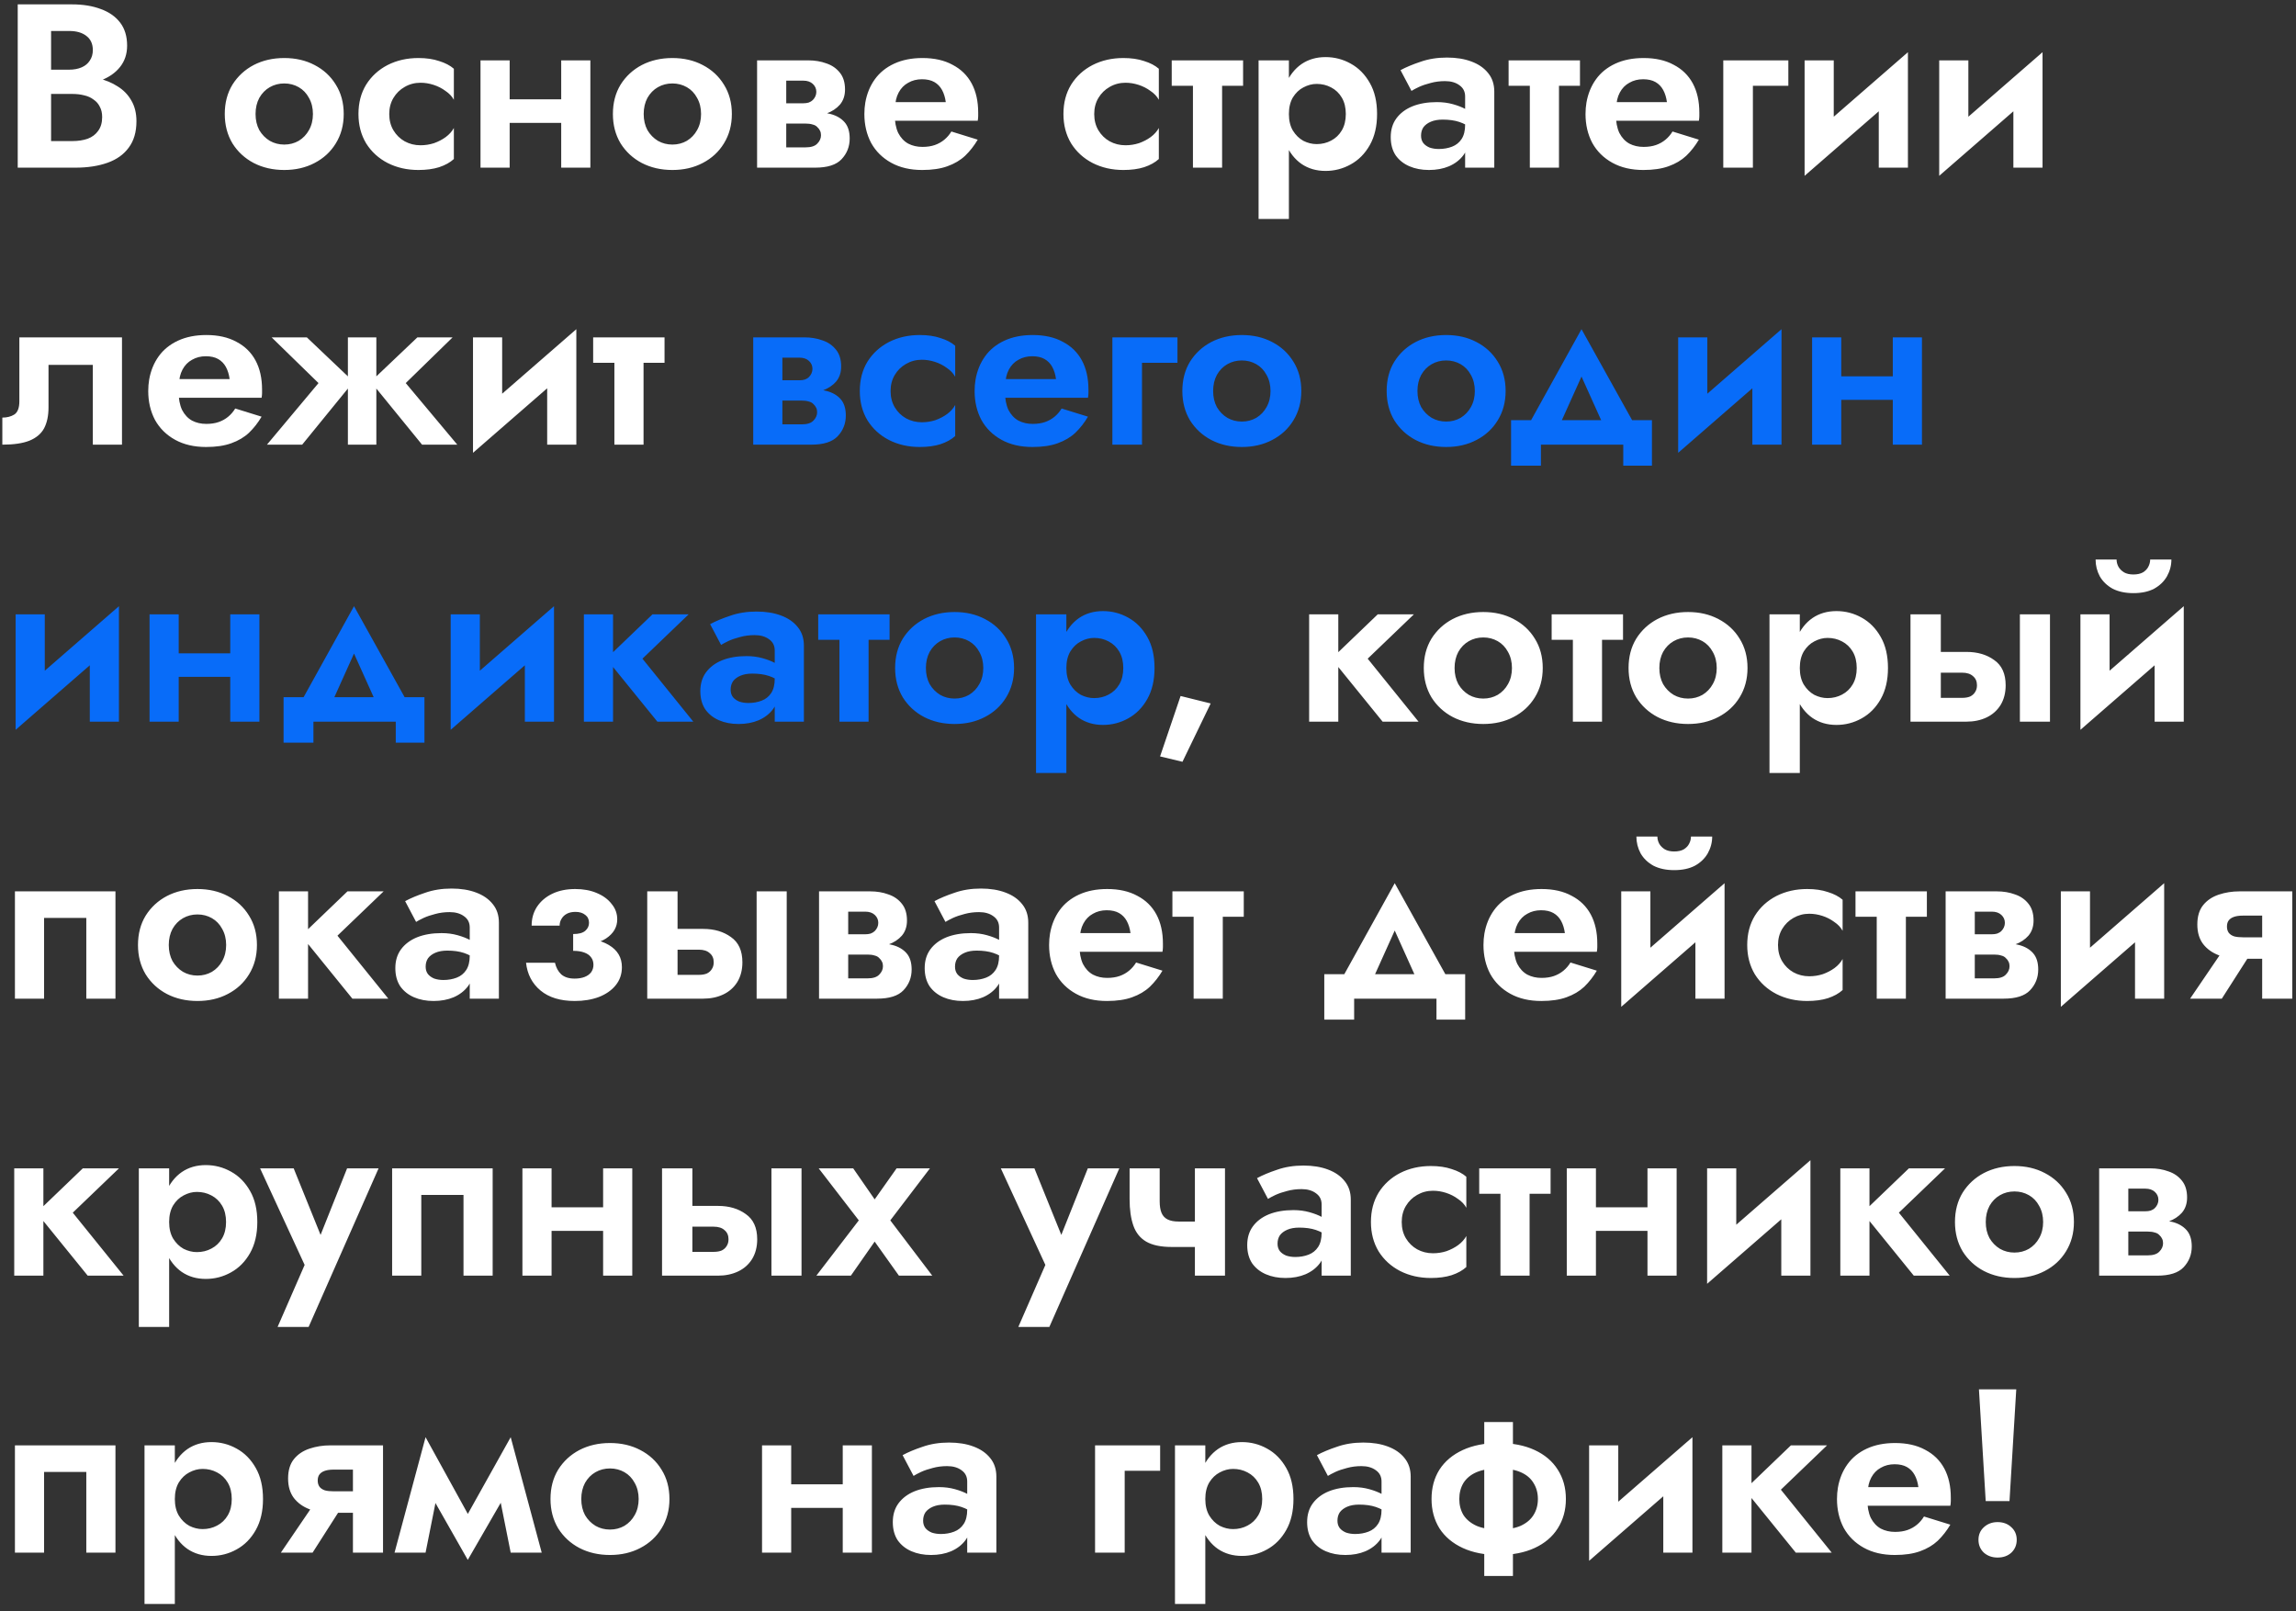 <?xml version="1.0" encoding="UTF-8"?> <svg xmlns="http://www.w3.org/2000/svg" width="315" height="221" viewBox="0 0 315 221" fill="none"><rect x="0" y="0" width="315" height="221" fill="#333333" stroke="none"/> <path d="M5.856 11.64V9.56H9.472C10.133 9.56 10.709 9.453 11.2 9.24C11.691 9.027 12.064 8.717 12.32 8.312C12.597 7.907 12.736 7.427 12.736 6.872C12.736 6.019 12.437 5.368 11.84 4.92C11.264 4.472 10.475 4.248 9.472 4.248H7.008V19.352H9.952C10.72 19.352 11.413 19.245 12.032 19.032C12.651 18.797 13.131 18.435 13.472 17.944C13.835 17.453 14.016 16.824 14.016 16.056C14.016 15.501 13.909 15.032 13.696 14.648C13.504 14.243 13.216 13.912 12.832 13.656C12.469 13.379 12.043 13.187 11.552 13.08C11.061 12.952 10.528 12.888 9.952 12.888H5.856V10.392H10.368C11.456 10.392 12.491 10.509 13.472 10.744C14.475 10.979 15.371 11.352 16.16 11.864C16.949 12.355 17.568 12.995 18.016 13.784C18.485 14.573 18.72 15.523 18.72 16.632C18.72 18.104 18.368 19.309 17.664 20.248C16.981 21.187 16.011 21.88 14.752 22.328C13.493 22.776 12.032 23 10.368 23H2.432V0.6H9.888C11.381 0.6 12.693 0.813 13.824 1.24C14.955 1.645 15.84 2.264 16.48 3.096C17.12 3.928 17.44 4.984 17.44 6.264C17.44 7.395 17.12 8.365 16.48 9.176C15.84 9.987 14.955 10.605 13.824 11.032C12.693 11.437 11.381 11.64 9.888 11.64H5.856ZM30.837 15.64C30.837 14.104 31.189 12.76 31.893 11.608C32.619 10.456 33.589 9.56 34.805 8.92C36.043 8.28 37.44 7.96 38.997 7.96C40.555 7.96 41.941 8.28 43.157 8.92C44.395 9.56 45.365 10.456 46.069 11.608C46.795 12.76 47.157 14.104 47.157 15.64C47.157 17.155 46.795 18.499 46.069 19.672C45.365 20.824 44.395 21.72 43.157 22.36C41.941 23 40.555 23.32 38.997 23.32C37.44 23.32 36.043 23 34.805 22.36C33.589 21.72 32.619 20.824 31.893 19.672C31.189 18.499 30.837 17.155 30.837 15.64ZM35.061 15.64C35.061 16.472 35.232 17.208 35.573 17.848C35.936 18.467 36.416 18.957 37.013 19.32C37.611 19.661 38.272 19.832 38.997 19.832C39.723 19.832 40.384 19.661 40.981 19.32C41.579 18.957 42.048 18.467 42.389 17.848C42.752 17.208 42.933 16.472 42.933 15.64C42.933 14.808 42.752 14.072 42.389 13.432C42.048 12.792 41.579 12.301 40.981 11.96C40.384 11.619 39.723 11.448 38.997 11.448C38.272 11.448 37.611 11.619 37.013 11.96C36.416 12.301 35.936 12.792 35.573 13.432C35.232 14.072 35.061 14.808 35.061 15.64ZM53.403 15.64C53.403 16.493 53.595 17.24 53.979 17.88C54.363 18.52 54.875 19.021 55.515 19.384C56.176 19.747 56.901 19.928 57.691 19.928C58.331 19.928 58.949 19.832 59.547 19.64C60.144 19.427 60.677 19.149 61.147 18.808C61.637 18.445 62.011 18.029 62.267 17.56V21.816C61.755 22.285 61.083 22.659 60.251 22.936C59.44 23.192 58.491 23.32 57.403 23.32C55.845 23.32 54.437 23 53.179 22.36C51.941 21.72 50.96 20.824 50.235 19.672C49.531 18.499 49.179 17.155 49.179 15.64C49.179 14.104 49.531 12.76 50.235 11.608C50.96 10.456 51.941 9.56 53.179 8.92C54.437 8.28 55.845 7.96 57.403 7.96C58.491 7.96 59.44 8.099 60.251 8.376C61.083 8.632 61.755 8.984 62.267 9.432V13.688C62.011 13.219 61.627 12.813 61.115 12.472C60.624 12.109 60.08 11.832 59.483 11.64C58.885 11.448 58.288 11.352 57.691 11.352C56.901 11.352 56.176 11.544 55.515 11.928C54.875 12.291 54.363 12.792 53.979 13.432C53.595 14.072 53.403 14.808 53.403 15.64ZM67.427 16.856V13.624H79.011V16.856H67.427ZM76.995 8.28H80.995V23H76.995V8.28ZM65.923 8.28H69.923V23H65.923V8.28ZM84.087 15.64C84.087 14.104 84.439 12.76 85.143 11.608C85.869 10.456 86.839 9.56 88.055 8.92C89.293 8.28 90.69 7.96 92.247 7.96C93.805 7.96 95.191 8.28 96.407 8.92C97.645 9.56 98.615 10.456 99.319 11.608C100.045 12.76 100.407 14.104 100.407 15.64C100.407 17.155 100.045 18.499 99.319 19.672C98.615 20.824 97.645 21.72 96.407 22.36C95.191 23 93.805 23.32 92.247 23.32C90.69 23.32 89.293 23 88.055 22.36C86.839 21.72 85.869 20.824 85.143 19.672C84.439 18.499 84.087 17.155 84.087 15.64ZM88.311 15.64C88.311 16.472 88.482 17.208 88.823 17.848C89.186 18.467 89.666 18.957 90.263 19.32C90.861 19.661 91.522 19.832 92.247 19.832C92.973 19.832 93.634 19.661 94.231 19.32C94.829 18.957 95.298 18.467 95.639 17.848C96.002 17.208 96.183 16.472 96.183 15.64C96.183 14.808 96.002 14.072 95.639 13.432C95.298 12.792 94.829 12.301 94.231 11.96C93.634 11.619 92.973 11.448 92.247 11.448C91.522 11.448 90.861 11.619 90.263 11.96C89.666 12.301 89.186 12.792 88.823 13.432C88.482 14.072 88.311 14.808 88.311 15.64ZM106.269 15.32H111.197C112.221 15.32 113.138 15.427 113.949 15.64C114.759 15.853 115.399 16.227 115.869 16.76C116.338 17.293 116.573 18.04 116.573 19C116.573 20.109 116.199 21.059 115.453 21.848C114.727 22.616 113.522 23 111.837 23H106.269V20.216H110.525C111.271 20.216 111.805 20.045 112.125 19.704C112.466 19.363 112.637 18.979 112.637 18.552C112.637 18.317 112.594 18.115 112.509 17.944C112.423 17.752 112.295 17.581 112.125 17.432C111.975 17.261 111.762 17.144 111.485 17.08C111.229 16.995 110.909 16.952 110.525 16.952H106.269V15.32ZM106.269 15.96V14.168H110.205C110.482 14.168 110.727 14.136 110.941 14.072C111.175 13.987 111.367 13.869 111.517 13.72C111.666 13.571 111.783 13.4 111.869 13.208C111.954 13.016 111.997 12.813 111.997 12.6C111.997 12.173 111.837 11.811 111.517 11.512C111.197 11.213 110.759 11.064 110.205 11.064H106.269V8.28H110.877C111.794 8.28 112.626 8.419 113.373 8.696C114.141 8.952 114.759 9.379 115.229 9.976C115.698 10.552 115.933 11.32 115.933 12.28C115.933 13.112 115.698 13.805 115.229 14.36C114.759 14.893 114.141 15.299 113.373 15.576C112.626 15.832 111.794 15.96 110.877 15.96H106.269ZM103.869 8.28H107.869V23H103.869V8.28ZM120.955 16.568V14.008H129.755C129.67 13.368 129.499 12.813 129.243 12.344C128.987 11.875 128.635 11.512 128.187 11.256C127.739 11 127.174 10.872 126.491 10.872C125.787 10.872 125.158 11.032 124.603 11.352C124.049 11.651 123.611 12.099 123.291 12.696C122.971 13.293 122.811 13.997 122.811 14.808L122.747 15.64C122.747 16.685 122.907 17.549 123.227 18.232C123.569 18.893 124.027 19.384 124.603 19.704C125.179 20.003 125.83 20.152 126.555 20.152C127.195 20.152 127.761 20.067 128.251 19.896C128.742 19.725 129.179 19.48 129.563 19.16C129.947 18.84 130.267 18.467 130.523 18.04L134.139 19.16C133.649 19.992 133.073 20.728 132.411 21.368C131.75 21.987 130.939 22.467 129.979 22.808C129.041 23.149 127.889 23.32 126.523 23.32C124.881 23.32 123.462 22.989 122.267 22.328C121.073 21.667 120.155 20.76 119.515 19.608C118.897 18.435 118.587 17.112 118.587 15.64C118.587 15.363 118.598 15.096 118.619 14.84C118.641 14.584 118.673 14.328 118.715 14.072C118.929 12.856 119.366 11.789 120.027 10.872C120.689 9.955 121.574 9.24 122.683 8.728C123.793 8.216 125.083 7.96 126.555 7.96C128.177 7.96 129.553 8.269 130.683 8.888C131.835 9.485 132.71 10.339 133.307 11.448C133.905 12.557 134.203 13.891 134.203 15.448C134.203 15.576 134.203 15.736 134.203 15.928C134.203 16.12 134.182 16.333 134.139 16.568H120.955ZM150.122 15.64C150.122 16.493 150.314 17.24 150.698 17.88C151.082 18.52 151.594 19.021 152.234 19.384C152.895 19.747 153.62 19.928 154.41 19.928C155.05 19.928 155.668 19.832 156.266 19.64C156.863 19.427 157.396 19.149 157.866 18.808C158.356 18.445 158.73 18.029 158.986 17.56V21.816C158.474 22.285 157.802 22.659 156.97 22.936C156.159 23.192 155.21 23.32 154.122 23.32C152.564 23.32 151.156 23 149.898 22.36C148.66 21.72 147.679 20.824 146.954 19.672C146.25 18.499 145.898 17.155 145.898 15.64C145.898 14.104 146.25 12.76 146.954 11.608C147.679 10.456 148.66 9.56 149.898 8.92C151.156 8.28 152.564 7.96 154.122 7.96C155.21 7.96 156.159 8.099 156.97 8.376C157.802 8.632 158.474 8.984 158.986 9.432V13.688C158.73 13.219 158.346 12.813 157.834 12.472C157.343 12.109 156.799 11.832 156.202 11.64C155.604 11.448 155.007 11.352 154.41 11.352C153.62 11.352 152.895 11.544 152.234 11.928C151.594 12.291 151.082 12.792 150.698 13.432C150.314 14.072 150.122 14.808 150.122 15.64ZM160.754 8.28H170.546V11.768H160.754V8.28ZM163.666 8.92H167.666V23H163.666V8.92ZM176.831 30.04H172.671V8.28H176.831V30.04ZM188.927 15.64C188.927 17.304 188.596 18.723 187.935 19.896C187.273 21.069 186.399 21.955 185.311 22.552C184.244 23.149 183.092 23.448 181.855 23.448C180.596 23.448 179.497 23.128 178.559 22.488C177.641 21.848 176.927 20.941 176.415 19.768C175.924 18.595 175.679 17.219 175.679 15.64C175.679 14.04 175.924 12.664 176.415 11.512C176.927 10.339 177.641 9.432 178.559 8.792C179.497 8.152 180.596 7.832 181.855 7.832C183.092 7.832 184.244 8.131 185.311 8.728C186.399 9.325 187.273 10.211 187.935 11.384C188.596 12.536 188.927 13.955 188.927 15.64ZM184.639 15.64C184.639 14.765 184.457 14.019 184.095 13.4C183.732 12.781 183.241 12.312 182.623 11.992C182.025 11.672 181.364 11.512 180.639 11.512C180.02 11.512 179.412 11.672 178.815 11.992C178.239 12.291 177.759 12.749 177.375 13.368C177.012 13.987 176.831 14.744 176.831 15.64C176.831 16.536 177.012 17.293 177.375 17.912C177.759 18.531 178.239 19 178.815 19.32C179.412 19.619 180.02 19.768 180.639 19.768C181.364 19.768 182.025 19.608 182.623 19.288C183.241 18.968 183.732 18.499 184.095 17.88C184.457 17.261 184.639 16.515 184.639 15.64ZM194.961 18.616C194.961 19.021 195.067 19.363 195.281 19.64C195.494 19.896 195.782 20.099 196.145 20.248C196.529 20.376 196.945 20.44 197.393 20.44C198.054 20.44 198.662 20.333 199.217 20.12C199.771 19.907 200.209 19.555 200.529 19.064C200.849 18.573 201.009 17.923 201.009 17.112L201.521 18.84C201.521 19.779 201.275 20.589 200.785 21.272C200.294 21.933 199.633 22.445 198.801 22.808C197.99 23.149 197.073 23.32 196.049 23.32C195.046 23.32 194.15 23.149 193.361 22.808C192.571 22.467 191.942 21.965 191.473 21.304C191.025 20.621 190.801 19.789 190.801 18.808C190.801 17.805 191.057 16.952 191.569 16.248C192.102 15.523 192.838 14.968 193.777 14.584C194.737 14.2 195.857 14.008 197.137 14.008C197.926 14.008 198.662 14.104 199.345 14.296C200.027 14.488 200.603 14.712 201.073 14.968C201.542 15.224 201.873 15.469 202.065 15.704V17.72C201.467 17.272 200.849 16.941 200.209 16.728C199.569 16.515 198.811 16.408 197.937 16.408C197.297 16.408 196.753 16.504 196.305 16.696C195.857 16.888 195.515 17.144 195.281 17.464C195.067 17.784 194.961 18.168 194.961 18.616ZM193.649 12.472L192.145 9.624C192.891 9.219 193.809 8.835 194.897 8.472C195.985 8.088 197.19 7.896 198.513 7.896C199.793 7.896 200.913 8.077 201.873 8.44C202.854 8.803 203.622 9.336 204.177 10.04C204.731 10.723 205.009 11.565 205.009 12.568V23H201.009V13.24C201.009 12.579 200.753 12.067 200.241 11.704C199.729 11.32 199.067 11.128 198.257 11.128C197.553 11.128 196.891 11.213 196.273 11.384C195.675 11.533 195.142 11.715 194.673 11.928C194.225 12.141 193.883 12.323 193.649 12.472ZM206.973 8.28H216.765V11.768H206.973V8.28ZM209.885 8.92H213.885V23H209.885V8.92ZM219.893 16.568V14.008H228.693C228.607 13.368 228.437 12.813 228.181 12.344C227.925 11.875 227.573 11.512 227.125 11.256C226.677 11 226.111 10.872 225.429 10.872C224.725 10.872 224.095 11.032 223.541 11.352C222.986 11.651 222.549 12.099 222.229 12.696C221.909 13.293 221.749 13.997 221.749 14.808L221.685 15.64C221.685 16.685 221.845 17.549 222.165 18.232C222.506 18.893 222.965 19.384 223.541 19.704C224.117 20.003 224.767 20.152 225.493 20.152C226.133 20.152 226.698 20.067 227.189 19.896C227.679 19.725 228.117 19.48 228.501 19.16C228.885 18.84 229.205 18.467 229.461 18.04L233.077 19.16C232.586 19.992 232.01 20.728 231.349 21.368C230.687 21.987 229.877 22.467 228.917 22.808C227.978 23.149 226.826 23.32 225.461 23.32C223.818 23.32 222.399 22.989 221.205 22.328C220.01 21.667 219.093 20.76 218.453 19.608C217.834 18.435 217.525 17.112 217.525 15.64C217.525 15.363 217.535 15.096 217.557 14.84C217.578 14.584 217.61 14.328 217.653 14.072C217.866 12.856 218.303 11.789 218.965 10.872C219.626 9.955 220.511 9.24 221.621 8.728C222.73 8.216 224.021 7.96 225.493 7.96C227.114 7.96 228.49 8.269 229.621 8.888C230.773 9.485 231.647 10.339 232.245 11.448C232.842 12.557 233.141 13.891 233.141 15.448C233.141 15.576 233.141 15.736 233.141 15.928C233.141 16.12 233.119 16.333 233.077 16.568H219.893ZM236.425 8.28H245.353V11.768H240.489V23H236.425V8.28ZM261.597 11.928L247.582 24.12L247.742 19.352L261.758 7.16L261.597 11.928ZM251.582 8.28V19.928L247.582 24.12V8.28H251.582ZM261.758 7.16V23H257.758V11.352L261.758 7.16ZM280.066 11.928L266.05 24.12L266.21 19.352L280.226 7.16L280.066 11.928ZM270.05 8.28V19.928L266.05 24.12V8.28H270.05ZM280.226 7.16V23H276.226V11.352L280.226 7.16ZM16.736 46.28V61H12.736V50.056H6.656V55.88C6.656 57.032 6.453 57.992 6.048 58.76C5.643 59.507 4.971 60.072 4.032 60.456C3.115 60.819 1.877 61 0.32 61V57.288C0.96 57.288 1.504 57.149 1.952 56.872C2.421 56.573 2.656 55.965 2.656 55.048V46.28H16.736ZM22.705 54.568V52.008H31.505C31.42 51.368 31.249 50.813 30.993 50.344C30.737 49.875 30.385 49.512 29.937 49.256C29.489 49 28.924 48.872 28.241 48.872C27.537 48.872 26.908 49.032 26.353 49.352C25.799 49.651 25.361 50.099 25.041 50.696C24.721 51.293 24.561 51.997 24.561 52.808L24.497 53.64C24.497 54.685 24.657 55.549 24.977 56.232C25.319 56.893 25.777 57.384 26.353 57.704C26.929 58.003 27.58 58.152 28.305 58.152C28.945 58.152 29.511 58.067 30.001 57.896C30.492 57.725 30.929 57.48 31.313 57.16C31.697 56.84 32.017 56.467 32.273 56.04L35.889 57.16C35.399 57.992 34.823 58.728 34.161 59.368C33.5 59.987 32.689 60.467 31.729 60.808C30.791 61.149 29.639 61.32 28.273 61.32C26.631 61.32 25.212 60.989 24.017 60.328C22.823 59.667 21.905 58.76 21.265 57.608C20.647 56.435 20.337 55.112 20.337 53.64C20.337 53.363 20.348 53.096 20.369 52.84C20.391 52.584 20.423 52.328 20.465 52.072C20.679 50.856 21.116 49.789 21.777 48.872C22.439 47.955 23.324 47.24 24.433 46.728C25.543 46.216 26.833 45.96 28.305 45.96C29.927 45.96 31.303 46.269 32.433 46.888C33.585 47.485 34.46 48.339 35.057 49.448C35.655 50.557 35.953 51.891 35.953 53.448C35.953 53.576 35.953 53.736 35.953 53.928C35.953 54.12 35.932 54.333 35.889 54.568H22.705ZM57.265 46.28H62.097L55.665 52.552L62.737 61H57.905L50.865 52.36L57.265 46.28ZM51.633 46.28V61H47.729V46.28H51.633ZM42.097 46.28L48.497 52.36L41.457 61H36.625L43.697 52.552L37.265 46.28H42.097ZM78.91 49.928L64.894 62.12L65.054 57.352L79.07 45.16L78.91 49.928ZM68.894 46.28V57.928L64.894 62.12V46.28H68.894ZM79.07 45.16V61H75.07V49.352L79.07 45.16ZM81.379 46.28H91.171V49.768H81.379V46.28ZM84.291 46.92H88.291V61H84.291V46.92ZM161.972 95.48L166.1 96.504L162.228 104.504L159.156 103.768L161.972 95.48ZM179.608 84.28H183.608V99H179.608V84.28ZM189.016 84.28H193.976L187.64 90.36L194.616 99H189.688L182.68 90.36L189.016 84.28ZM195.337 91.64C195.337 90.104 195.689 88.76 196.393 87.608C197.119 86.456 198.089 85.56 199.305 84.92C200.543 84.28 201.94 83.96 203.497 83.96C205.055 83.96 206.441 84.28 207.657 84.92C208.895 85.56 209.865 86.456 210.569 87.608C211.295 88.76 211.657 90.104 211.657 91.64C211.657 93.155 211.295 94.499 210.569 95.672C209.865 96.824 208.895 97.72 207.657 98.36C206.441 99 205.055 99.32 203.497 99.32C201.94 99.32 200.543 99 199.305 98.36C198.089 97.72 197.119 96.824 196.393 95.672C195.689 94.499 195.337 93.155 195.337 91.64ZM199.561 91.64C199.561 92.472 199.732 93.208 200.073 93.848C200.436 94.467 200.916 94.957 201.513 95.32C202.111 95.661 202.772 95.832 203.497 95.832C204.223 95.832 204.884 95.661 205.481 95.32C206.079 94.957 206.548 94.467 206.889 93.848C207.252 93.208 207.433 92.472 207.433 91.64C207.433 90.808 207.252 90.072 206.889 89.432C206.548 88.792 206.079 88.301 205.481 87.96C204.884 87.619 204.223 87.448 203.497 87.448C202.772 87.448 202.111 87.619 201.513 87.96C200.916 88.301 200.436 88.792 200.073 89.432C199.732 90.072 199.561 90.808 199.561 91.64ZM212.879 84.28H222.671V87.768H212.879V84.28ZM215.791 84.92H219.791V99H215.791V84.92ZM223.431 91.64C223.431 90.104 223.783 88.76 224.487 87.608C225.212 86.456 226.183 85.56 227.399 84.92C228.636 84.28 230.034 83.96 231.591 83.96C233.148 83.96 234.535 84.28 235.751 84.92C236.988 85.56 237.959 86.456 238.663 87.608C239.388 88.76 239.751 90.104 239.751 91.64C239.751 93.155 239.388 94.499 238.663 95.672C237.959 96.824 236.988 97.72 235.751 98.36C234.535 99 233.148 99.32 231.591 99.32C230.034 99.32 228.636 99 227.399 98.36C226.183 97.72 225.212 96.824 224.487 95.672C223.783 94.499 223.431 93.155 223.431 91.64ZM227.655 91.64C227.655 92.472 227.826 93.208 228.167 93.848C228.53 94.467 229.01 94.957 229.607 95.32C230.204 95.661 230.866 95.832 231.591 95.832C232.316 95.832 232.978 95.661 233.575 95.32C234.172 94.957 234.642 94.467 234.983 93.848C235.346 93.208 235.527 92.472 235.527 91.64C235.527 90.808 235.346 90.072 234.983 89.432C234.642 88.792 234.172 88.301 233.575 87.96C232.978 87.619 232.316 87.448 231.591 87.448C230.866 87.448 230.204 87.619 229.607 87.96C229.01 88.301 228.53 88.792 228.167 89.432C227.826 90.072 227.655 90.808 227.655 91.64ZM246.925 106.04H242.765V84.28H246.925V106.04ZM259.021 91.64C259.021 93.304 258.69 94.723 258.029 95.896C257.367 97.069 256.493 97.955 255.405 98.552C254.338 99.149 253.186 99.448 251.949 99.448C250.69 99.448 249.591 99.128 248.653 98.488C247.735 97.848 247.021 96.941 246.509 95.768C246.018 94.595 245.773 93.219 245.773 91.64C245.773 90.04 246.018 88.664 246.509 87.512C247.021 86.339 247.735 85.432 248.653 84.792C249.591 84.152 250.69 83.832 251.949 83.832C253.186 83.832 254.338 84.131 255.405 84.728C256.493 85.325 257.367 86.211 258.029 87.384C258.69 88.536 259.021 89.955 259.021 91.64ZM254.733 91.64C254.733 90.765 254.551 90.019 254.189 89.4C253.826 88.781 253.335 88.312 252.717 87.992C252.119 87.672 251.458 87.512 250.733 87.512C250.114 87.512 249.506 87.672 248.909 87.992C248.333 88.291 247.853 88.749 247.469 89.368C247.106 89.987 246.925 90.744 246.925 91.64C246.925 92.536 247.106 93.293 247.469 93.912C247.853 94.531 248.333 95 248.909 95.32C249.506 95.619 250.114 95.768 250.733 95.768C251.458 95.768 252.119 95.608 252.717 95.288C253.335 94.968 253.826 94.499 254.189 93.88C254.551 93.261 254.733 92.515 254.733 91.64ZM277.119 84.28H281.247V99H277.119V84.28ZM262.111 84.28H266.271V99H262.111V84.28ZM265.215 92.28V89.432H269.791C271.305 89.432 272.575 89.805 273.599 90.552C274.644 91.277 275.167 92.429 275.167 94.008C275.167 95.053 274.932 95.96 274.463 96.728C273.993 97.475 273.353 98.04 272.543 98.424C271.732 98.808 270.815 99 269.791 99H265.215V95.736H269.183C269.631 95.736 270.004 95.672 270.303 95.544C270.601 95.395 270.825 95.192 270.975 94.936C271.145 94.68 271.231 94.371 271.231 94.008C271.231 93.475 271.049 93.059 270.687 92.76C270.345 92.44 269.844 92.28 269.183 92.28H265.215ZM299.441 87.928L285.425 100.12L285.585 95.352L299.601 83.16L299.441 87.928ZM289.425 84.28V95.928L285.425 100.12V84.28H289.425ZM299.601 83.16V99H295.601V87.352L299.601 83.16ZM287.505 76.76H290.385C290.385 77.101 290.471 77.432 290.641 77.752C290.812 78.051 291.068 78.307 291.409 78.52C291.751 78.712 292.177 78.808 292.689 78.808C293.223 78.808 293.66 78.712 294.001 78.52C294.343 78.307 294.588 78.051 294.737 77.752C294.908 77.432 294.993 77.101 294.993 76.76H297.905C297.905 77.571 297.703 78.339 297.297 79.064C296.892 79.768 296.305 80.333 295.537 80.76C294.769 81.165 293.82 81.368 292.689 81.368C291.58 81.368 290.631 81.165 289.841 80.76C289.073 80.333 288.487 79.768 288.081 79.064C287.697 78.339 287.505 77.571 287.505 76.76ZM15.84 122.28V137H11.84V125.928H6.048V137H2.048V122.28H15.84ZM18.931 129.64C18.931 128.104 19.283 126.76 19.987 125.608C20.712 124.456 21.683 123.56 22.899 122.92C24.136 122.28 25.534 121.96 27.091 121.96C28.648 121.96 30.035 122.28 31.251 122.92C32.488 123.56 33.459 124.456 34.163 125.608C34.888 126.76 35.251 128.104 35.251 129.64C35.251 131.155 34.888 132.499 34.163 133.672C33.459 134.824 32.488 135.72 31.251 136.36C30.035 137 28.648 137.32 27.091 137.32C25.534 137.32 24.136 137 22.899 136.36C21.683 135.72 20.712 134.824 19.987 133.672C19.283 132.499 18.931 131.155 18.931 129.64ZM23.155 129.64C23.155 130.472 23.326 131.208 23.667 131.848C24.03 132.467 24.51 132.957 25.107 133.32C25.704 133.661 26.366 133.832 27.091 133.832C27.816 133.832 28.478 133.661 29.075 133.32C29.672 132.957 30.142 132.467 30.483 131.848C30.846 131.208 31.027 130.472 31.027 129.64C31.027 128.808 30.846 128.072 30.483 127.432C30.142 126.792 29.672 126.301 29.075 125.96C28.478 125.619 27.816 125.448 27.091 125.448C26.366 125.448 25.704 125.619 25.107 125.96C24.51 126.301 24.03 126.792 23.667 127.432C23.326 128.072 23.155 128.808 23.155 129.64ZM38.264 122.28H42.264V137H38.264V122.28ZM47.672 122.28H52.633L46.297 128.36L53.273 137H48.344L41.337 128.36L47.672 122.28ZM58.398 132.616C58.398 133.021 58.505 133.363 58.718 133.64C58.932 133.896 59.22 134.099 59.582 134.248C59.966 134.376 60.382 134.44 60.83 134.44C61.492 134.44 62.1 134.333 62.654 134.12C63.209 133.907 63.646 133.555 63.966 133.064C64.286 132.573 64.446 131.923 64.446 131.112L64.958 132.84C64.958 133.779 64.713 134.589 64.222 135.272C63.732 135.933 63.07 136.445 62.238 136.808C61.428 137.149 60.51 137.32 59.486 137.32C58.484 137.32 57.588 137.149 56.798 136.808C56.009 136.467 55.38 135.965 54.91 135.304C54.462 134.621 54.238 133.789 54.238 132.808C54.238 131.805 54.494 130.952 55.006 130.248C55.54 129.523 56.276 128.968 57.214 128.584C58.174 128.2 59.294 128.008 60.574 128.008C61.364 128.008 62.1 128.104 62.782 128.296C63.465 128.488 64.041 128.712 64.51 128.968C64.98 129.224 65.31 129.469 65.502 129.704V131.72C64.905 131.272 64.286 130.941 63.646 130.728C63.006 130.515 62.249 130.408 61.374 130.408C60.734 130.408 60.19 130.504 59.742 130.696C59.294 130.888 58.953 131.144 58.718 131.464C58.505 131.784 58.398 132.168 58.398 132.616ZM57.086 126.472L55.582 123.624C56.329 123.219 57.246 122.835 58.334 122.472C59.422 122.088 60.628 121.896 61.95 121.896C63.23 121.896 64.35 122.077 65.31 122.44C66.292 122.803 67.06 123.336 67.614 124.04C68.169 124.723 68.446 125.565 68.446 126.568V137H64.446V127.24C64.446 126.579 64.19 126.067 63.678 125.704C63.166 125.32 62.505 125.128 61.694 125.128C60.99 125.128 60.329 125.213 59.71 125.384C59.113 125.533 58.58 125.715 58.11 125.928C57.662 126.141 57.321 126.323 57.086 126.472ZM78.634 129.64V128.136C79.402 128.136 79.957 127.987 80.298 127.688C80.639 127.389 80.81 127.027 80.81 126.6C80.81 126.131 80.639 125.768 80.298 125.512C79.957 125.235 79.509 125.096 78.954 125.096C78.485 125.096 78.09 125.181 77.77 125.352C77.45 125.523 77.205 125.757 77.034 126.056C76.863 126.333 76.778 126.643 76.778 126.984H72.938C72.938 126.003 73.183 125.139 73.674 124.392C74.186 123.624 74.89 123.027 75.786 122.6C76.682 122.173 77.727 121.96 78.922 121.96C80.031 121.96 81.013 122.141 81.866 122.504C82.741 122.867 83.423 123.368 83.914 124.008C84.426 124.627 84.682 125.331 84.682 126.12C84.682 127.187 84.17 128.061 83.146 128.744C82.143 129.405 80.639 129.704 78.634 129.64ZM78.858 137.32C76.874 137.32 75.306 136.84 74.154 135.88C73.002 134.92 72.341 133.651 72.17 132.072H76.138C76.287 132.733 76.575 133.267 77.002 133.672C77.45 134.056 78.058 134.248 78.826 134.248C79.359 134.248 79.818 134.173 80.202 134.024C80.586 133.875 80.885 133.661 81.098 133.384C81.311 133.085 81.418 132.744 81.418 132.36C81.418 131.955 81.311 131.613 81.098 131.336C80.885 131.037 80.565 130.813 80.138 130.664C79.733 130.515 79.231 130.44 78.634 130.44V128.68C80.725 128.616 82.357 128.936 83.53 129.64C84.725 130.344 85.322 131.357 85.322 132.68C85.322 133.64 85.034 134.472 84.458 135.176C83.903 135.859 83.135 136.392 82.154 136.776C81.173 137.139 80.074 137.32 78.858 137.32ZM103.806 122.28H107.934V137H103.806V122.28ZM88.798 122.28H92.958V137H88.798V122.28ZM91.902 130.28V127.432H96.478C97.993 127.432 99.262 127.805 100.286 128.552C101.331 129.277 101.854 130.429 101.854 132.008C101.854 133.053 101.619 133.96 101.15 134.728C100.681 135.475 100.041 136.04 99.23 136.424C98.419 136.808 97.502 137 96.478 137H91.902V133.736H95.87C96.318 133.736 96.691 133.672 96.99 133.544C97.289 133.395 97.513 133.192 97.662 132.936C97.833 132.68 97.918 132.371 97.918 132.008C97.918 131.475 97.737 131.059 97.374 130.76C97.033 130.44 96.531 130.28 95.87 130.28H91.902ZM114.769 129.32H119.697C120.721 129.32 121.638 129.427 122.449 129.64C123.259 129.853 123.899 130.227 124.369 130.76C124.838 131.293 125.073 132.04 125.073 133C125.073 134.109 124.699 135.059 123.953 135.848C123.227 136.616 122.022 137 120.337 137H114.769V134.216H119.025C119.771 134.216 120.305 134.045 120.625 133.704C120.966 133.363 121.137 132.979 121.137 132.552C121.137 132.317 121.094 132.115 121.009 131.944C120.923 131.752 120.795 131.581 120.625 131.432C120.475 131.261 120.262 131.144 119.985 131.08C119.729 130.995 119.409 130.952 119.025 130.952H114.769V129.32ZM114.769 129.96V128.168H118.705C118.982 128.168 119.227 128.136 119.441 128.072C119.675 127.987 119.867 127.869 120.017 127.72C120.166 127.571 120.283 127.4 120.369 127.208C120.454 127.016 120.497 126.813 120.497 126.6C120.497 126.173 120.337 125.811 120.017 125.512C119.697 125.213 119.259 125.064 118.705 125.064H114.769V122.28H119.377C120.294 122.28 121.126 122.419 121.873 122.696C122.641 122.952 123.259 123.379 123.729 123.976C124.198 124.552 124.433 125.32 124.433 126.28C124.433 127.112 124.198 127.805 123.729 128.36C123.259 128.893 122.641 129.299 121.873 129.576C121.126 129.832 120.294 129.96 119.377 129.96H114.769ZM112.369 122.28H116.369V137H112.369V122.28ZM131.023 132.616C131.023 133.021 131.13 133.363 131.343 133.64C131.557 133.896 131.845 134.099 132.207 134.248C132.591 134.376 133.007 134.44 133.455 134.44C134.117 134.44 134.725 134.333 135.279 134.12C135.834 133.907 136.271 133.555 136.591 133.064C136.911 132.573 137.071 131.923 137.071 131.112L137.583 132.84C137.583 133.779 137.338 134.589 136.847 135.272C136.357 135.933 135.695 136.445 134.863 136.808C134.053 137.149 133.135 137.32 132.111 137.32C131.109 137.32 130.213 137.149 129.423 136.808C128.634 136.467 128.005 135.965 127.535 135.304C127.087 134.621 126.863 133.789 126.863 132.808C126.863 131.805 127.119 130.952 127.631 130.248C128.165 129.523 128.901 128.968 129.839 128.584C130.799 128.2 131.919 128.008 133.199 128.008C133.989 128.008 134.725 128.104 135.407 128.296C136.09 128.488 136.666 128.712 137.135 128.968C137.605 129.224 137.935 129.469 138.127 129.704V131.72C137.53 131.272 136.911 130.941 136.271 130.728C135.631 130.515 134.874 130.408 133.999 130.408C133.359 130.408 132.815 130.504 132.367 130.696C131.919 130.888 131.578 131.144 131.343 131.464C131.13 131.784 131.023 132.168 131.023 132.616ZM129.711 126.472L128.207 123.624C128.954 123.219 129.871 122.835 130.959 122.472C132.047 122.088 133.253 121.896 134.575 121.896C135.855 121.896 136.975 122.077 137.935 122.44C138.917 122.803 139.685 123.336 140.239 124.04C140.794 124.723 141.071 125.565 141.071 126.568V137H137.071V127.24C137.071 126.579 136.815 126.067 136.303 125.704C135.791 125.32 135.13 125.128 134.319 125.128C133.615 125.128 132.954 125.213 132.335 125.384C131.738 125.533 131.205 125.715 130.735 125.928C130.287 126.141 129.946 126.323 129.711 126.472ZM146.299 130.568V128.008H155.099C155.014 127.368 154.843 126.813 154.587 126.344C154.331 125.875 153.979 125.512 153.531 125.256C153.083 125 152.518 124.872 151.835 124.872C151.131 124.872 150.502 125.032 149.947 125.352C149.392 125.651 148.955 126.099 148.635 126.696C148.315 127.293 148.155 127.997 148.155 128.808L148.091 129.64C148.091 130.685 148.251 131.549 148.571 132.232C148.912 132.893 149.371 133.384 149.947 133.704C150.523 134.003 151.174 134.152 151.899 134.152C152.539 134.152 153.104 134.067 153.595 133.896C154.086 133.725 154.523 133.48 154.907 133.16C155.291 132.84 155.611 132.467 155.867 132.04L159.483 133.16C158.992 133.992 158.416 134.728 157.755 135.368C157.094 135.987 156.283 136.467 155.323 136.808C154.384 137.149 153.232 137.32 151.867 137.32C150.224 137.32 148.806 136.989 147.611 136.328C146.416 135.667 145.499 134.76 144.859 133.608C144.24 132.435 143.931 131.112 143.931 129.64C143.931 129.363 143.942 129.096 143.963 128.84C143.984 128.584 144.016 128.328 144.059 128.072C144.272 126.856 144.71 125.789 145.371 124.872C146.032 123.955 146.918 123.24 148.027 122.728C149.136 122.216 150.427 121.96 151.899 121.96C153.52 121.96 154.896 122.269 156.027 122.888C157.179 123.485 158.054 124.339 158.651 125.448C159.248 126.557 159.547 127.891 159.547 129.448C159.547 129.576 159.547 129.736 159.547 129.928C159.547 130.12 159.526 130.333 159.483 130.568H146.299ZM160.848 122.28H170.64V125.768H160.848V122.28ZM163.76 122.92H167.76V137H163.76V122.92ZM191.35 127.656L187.574 136.04L183.478 135.368L191.35 121.16L199.254 135.368L195.126 136.04L191.35 127.656ZM197.078 137H185.782V139.88H181.686V133.64H201.014V139.88H197.078V137ZM205.893 130.568V128.008H214.693C214.607 127.368 214.437 126.813 214.181 126.344C213.925 125.875 213.573 125.512 213.125 125.256C212.677 125 212.111 124.872 211.429 124.872C210.725 124.872 210.095 125.032 209.541 125.352C208.986 125.651 208.549 126.099 208.229 126.696C207.909 127.293 207.749 127.997 207.749 128.808L207.685 129.64C207.685 130.685 207.845 131.549 208.165 132.232C208.506 132.893 208.965 133.384 209.541 133.704C210.117 134.003 210.767 134.152 211.493 134.152C212.133 134.152 212.698 134.067 213.189 133.896C213.679 133.725 214.117 133.48 214.501 133.16C214.885 132.84 215.205 132.467 215.461 132.04L219.077 133.16C218.586 133.992 218.01 134.728 217.349 135.368C216.687 135.987 215.877 136.467 214.917 136.808C213.978 137.149 212.826 137.32 211.461 137.32C209.818 137.32 208.399 136.989 207.205 136.328C206.01 135.667 205.093 134.76 204.453 133.608C203.834 132.435 203.525 131.112 203.525 129.64C203.525 129.363 203.535 129.096 203.557 128.84C203.578 128.584 203.61 128.328 203.653 128.072C203.866 126.856 204.303 125.789 204.965 124.872C205.626 123.955 206.511 123.24 207.621 122.728C208.73 122.216 210.021 121.96 211.493 121.96C213.114 121.96 214.49 122.269 215.621 122.888C216.773 123.485 217.647 124.339 218.245 125.448C218.842 126.557 219.141 127.891 219.141 129.448C219.141 129.576 219.141 129.736 219.141 129.928C219.141 130.12 219.119 130.333 219.077 130.568H205.893ZM236.441 125.928L222.425 138.12L222.585 133.352L236.601 121.16L236.441 125.928ZM226.425 122.28V133.928L222.425 138.12V122.28H226.425ZM236.601 121.16V137H232.601V125.352L236.601 121.16ZM224.505 114.76H227.385C227.385 115.101 227.471 115.432 227.641 115.752C227.812 116.051 228.068 116.307 228.409 116.52C228.751 116.712 229.177 116.808 229.689 116.808C230.223 116.808 230.66 116.712 231.001 116.52C231.343 116.307 231.588 116.051 231.737 115.752C231.908 115.432 231.993 115.101 231.993 114.76H234.905C234.905 115.571 234.703 116.339 234.297 117.064C233.892 117.768 233.305 118.333 232.537 118.76C231.769 119.165 230.82 119.368 229.689 119.368C228.58 119.368 227.631 119.165 226.841 118.76C226.073 118.333 225.487 117.768 225.081 117.064C224.697 116.339 224.505 115.571 224.505 114.76ZM243.934 129.64C243.934 130.493 244.126 131.24 244.51 131.88C244.894 132.52 245.406 133.021 246.046 133.384C246.707 133.747 247.433 133.928 248.222 133.928C248.862 133.928 249.481 133.832 250.078 133.64C250.675 133.427 251.209 133.149 251.678 132.808C252.169 132.445 252.542 132.029 252.798 131.56V135.816C252.286 136.285 251.614 136.659 250.782 136.936C249.971 137.192 249.022 137.32 247.934 137.32C246.377 137.32 244.969 137 243.71 136.36C242.473 135.72 241.491 134.824 240.766 133.672C240.062 132.499 239.71 131.155 239.71 129.64C239.71 128.104 240.062 126.76 240.766 125.608C241.491 124.456 242.473 123.56 243.71 122.92C244.969 122.28 246.377 121.96 247.934 121.96C249.022 121.96 249.971 122.099 250.782 122.376C251.614 122.632 252.286 122.984 252.798 123.432V127.688C252.542 127.219 252.158 126.813 251.646 126.472C251.155 126.109 250.611 125.832 250.014 125.64C249.417 125.448 248.819 125.352 248.222 125.352C247.433 125.352 246.707 125.544 246.046 125.928C245.406 126.291 244.894 126.792 244.51 127.432C244.126 128.072 243.934 128.808 243.934 129.64ZM254.566 122.28H264.358V125.768H254.566V122.28ZM257.478 122.92H261.478V137H257.478V122.92ZM269.331 129.32H274.259C275.283 129.32 276.201 129.427 277.011 129.64C277.822 129.853 278.462 130.227 278.931 130.76C279.401 131.293 279.635 132.04 279.635 133C279.635 134.109 279.262 135.059 278.515 135.848C277.79 136.616 276.585 137 274.899 137H269.331V134.216H273.587C274.334 134.216 274.867 134.045 275.187 133.704C275.529 133.363 275.699 132.979 275.699 132.552C275.699 132.317 275.657 132.115 275.571 131.944C275.486 131.752 275.358 131.581 275.187 131.432C275.038 131.261 274.825 131.144 274.547 131.08C274.291 130.995 273.971 130.952 273.587 130.952H269.331V129.32ZM269.331 129.96V128.168H273.267C273.545 128.168 273.79 128.136 274.003 128.072C274.238 127.987 274.43 127.869 274.579 127.72C274.729 127.571 274.846 127.4 274.931 127.208C275.017 127.016 275.059 126.813 275.059 126.6C275.059 126.173 274.899 125.811 274.579 125.512C274.259 125.213 273.822 125.064 273.267 125.064H269.331V122.28H273.939C274.857 122.28 275.689 122.419 276.435 122.696C277.203 122.952 277.822 123.379 278.291 123.976C278.761 124.552 278.995 125.32 278.995 126.28C278.995 127.112 278.761 127.805 278.291 128.36C277.822 128.893 277.203 129.299 276.435 129.576C275.689 129.832 274.857 129.96 273.939 129.96H269.331ZM266.931 122.28H270.931V137H266.931V122.28ZM296.754 125.928L282.738 138.12L282.898 133.352L296.914 121.16L296.754 125.928ZM286.738 122.28V133.928L282.738 138.12V122.28H286.738ZM296.914 121.16V137H292.914V125.352L296.914 121.16ZM304.823 137H300.471L305.239 129.992H309.303L304.823 137ZM314.487 137H310.359V122.28H314.487V137ZM311.831 128.584V131.528H307.255C306.252 131.528 305.303 131.368 304.407 131.048C303.511 130.707 302.796 130.195 302.263 129.512C301.729 128.808 301.463 127.912 301.463 126.824C301.463 125.715 301.729 124.829 302.263 124.168C302.796 123.507 303.511 123.027 304.407 122.728C305.303 122.429 306.252 122.28 307.255 122.28H311.831V125.608H307.735C307.244 125.608 306.839 125.661 306.519 125.768C306.199 125.875 305.953 126.035 305.783 126.248C305.612 126.461 305.527 126.749 305.527 127.112C305.527 127.453 305.612 127.741 305.783 127.976C305.953 128.189 306.199 128.349 306.519 128.456C306.839 128.541 307.244 128.584 307.735 128.584H311.831ZM1.952 160.28H5.952V175H1.952V160.28ZM11.36 160.28H16.32L9.984 166.36L16.96 175H12.032L5.024 166.36L11.36 160.28ZM23.206 182.04H19.046V160.28H23.206V182.04ZM35.302 167.64C35.302 169.304 34.971 170.723 34.31 171.896C33.648 173.069 32.774 173.955 31.686 174.552C30.619 175.149 29.467 175.448 28.23 175.448C26.971 175.448 25.872 175.128 24.934 174.488C24.016 173.848 23.302 172.941 22.79 171.768C22.299 170.595 22.054 169.219 22.054 167.64C22.054 166.04 22.299 164.664 22.79 163.512C23.302 162.339 24.016 161.432 24.934 160.792C25.872 160.152 26.971 159.832 28.23 159.832C29.467 159.832 30.619 160.131 31.686 160.728C32.774 161.325 33.648 162.211 34.31 163.384C34.971 164.536 35.302 165.955 35.302 167.64ZM31.014 167.64C31.014 166.765 30.832 166.019 30.47 165.4C30.107 164.781 29.616 164.312 28.998 163.992C28.4 163.672 27.739 163.512 27.014 163.512C26.395 163.512 25.787 163.672 25.19 163.992C24.614 164.291 24.134 164.749 23.75 165.368C23.387 165.987 23.206 166.744 23.206 167.64C23.206 168.536 23.387 169.293 23.75 169.912C24.134 170.531 24.614 171 25.19 171.32C25.787 171.619 26.395 171.768 27.014 171.768C27.739 171.768 28.4 171.608 28.998 171.288C29.616 170.968 30.107 170.499 30.47 169.88C30.832 169.261 31.014 168.515 31.014 167.64ZM51.939 160.28L42.339 182.04H38.083L41.795 173.528L35.683 160.28H40.291L45.027 171.992L42.979 171.928L47.619 160.28H51.939ZM67.59 160.28V175H63.59V163.928H57.798V175H53.798V160.28H67.59ZM73.177 168.856V165.624H84.761V168.856H73.177ZM82.745 160.28H86.745V175H82.745V160.28ZM71.673 160.28H75.673V175H71.673V160.28ZM105.837 160.28H109.965V175H105.837V160.28ZM90.829 160.28H94.989V175H90.829V160.28ZM93.933 168.28V165.432H98.509C100.024 165.432 101.293 165.805 102.317 166.552C103.363 167.277 103.885 168.429 103.885 170.008C103.885 171.053 103.651 171.96 103.181 172.728C102.712 173.475 102.072 174.04 101.261 174.424C100.451 174.808 99.533 175 98.509 175H93.933V171.736H97.901C98.349 171.736 98.723 171.672 99.021 171.544C99.32 171.395 99.544 171.192 99.693 170.936C99.864 170.68 99.949 170.371 99.949 170.008C99.949 169.475 99.768 169.059 99.405 168.76C99.064 168.44 98.563 168.28 97.901 168.28H93.933ZM123.008 160.28H127.584L122.144 167.416L127.904 175H123.328L120 170.328L116.736 175H112L117.824 167.416L112.32 160.28H117.056L120 164.536L123.008 160.28ZM153.564 160.28L143.964 182.04H139.708L143.42 173.528L137.308 160.28H141.916L146.652 171.992L144.604 171.928L149.244 160.28H153.564ZM160.735 171.064L161.695 167.576H165.759V171.064H160.735ZM163.935 160.28H168.063V175H163.935V160.28ZM159.103 160.28V164.792C159.103 165.453 159.188 165.987 159.359 166.392C159.53 166.797 159.807 167.096 160.191 167.288C160.575 167.48 161.076 167.576 161.695 167.576L160.735 171.064C159.263 171.064 158.1 170.819 157.247 170.328C156.415 169.837 155.828 169.101 155.487 168.12C155.146 167.139 154.975 165.933 154.975 164.504V160.28H159.103ZM175.273 170.616C175.273 171.021 175.38 171.363 175.593 171.64C175.807 171.896 176.095 172.099 176.457 172.248C176.841 172.376 177.257 172.44 177.705 172.44C178.367 172.44 178.975 172.333 179.529 172.12C180.084 171.907 180.521 171.555 180.841 171.064C181.161 170.573 181.321 169.923 181.321 169.112L181.833 170.84C181.833 171.779 181.588 172.589 181.097 173.272C180.607 173.933 179.945 174.445 179.113 174.808C178.303 175.149 177.385 175.32 176.361 175.32C175.359 175.32 174.463 175.149 173.673 174.808C172.884 174.467 172.255 173.965 171.785 173.304C171.337 172.621 171.113 171.789 171.113 170.808C171.113 169.805 171.369 168.952 171.881 168.248C172.415 167.523 173.151 166.968 174.089 166.584C175.049 166.2 176.169 166.008 177.449 166.008C178.239 166.008 178.975 166.104 179.657 166.296C180.34 166.488 180.916 166.712 181.385 166.968C181.855 167.224 182.185 167.469 182.377 167.704V169.72C181.78 169.272 181.161 168.941 180.521 168.728C179.881 168.515 179.124 168.408 178.249 168.408C177.609 168.408 177.065 168.504 176.617 168.696C176.169 168.888 175.828 169.144 175.593 169.464C175.38 169.784 175.273 170.168 175.273 170.616ZM173.961 164.472L172.457 161.624C173.204 161.219 174.121 160.835 175.209 160.472C176.297 160.088 177.503 159.896 178.825 159.896C180.105 159.896 181.225 160.077 182.185 160.44C183.167 160.803 183.935 161.336 184.489 162.04C185.044 162.723 185.321 163.565 185.321 164.568V175H181.321V165.24C181.321 164.579 181.065 164.067 180.553 163.704C180.041 163.32 179.38 163.128 178.569 163.128C177.865 163.128 177.204 163.213 176.585 163.384C175.988 163.533 175.455 163.715 174.985 163.928C174.537 164.141 174.196 164.323 173.961 164.472ZM192.309 167.64C192.309 168.493 192.501 169.24 192.885 169.88C193.269 170.52 193.781 171.021 194.421 171.384C195.082 171.747 195.808 171.928 196.597 171.928C197.237 171.928 197.856 171.832 198.453 171.64C199.05 171.427 199.584 171.149 200.053 170.808C200.544 170.445 200.917 170.029 201.173 169.56V173.816C200.661 174.285 199.989 174.659 199.157 174.936C198.346 175.192 197.397 175.32 196.309 175.32C194.752 175.32 193.344 175 192.085 174.36C190.848 173.72 189.866 172.824 189.141 171.672C188.437 170.499 188.085 169.155 188.085 167.64C188.085 166.104 188.437 164.76 189.141 163.608C189.866 162.456 190.848 161.56 192.085 160.92C193.344 160.28 194.752 159.96 196.309 159.96C197.397 159.96 198.346 160.099 199.157 160.376C199.989 160.632 200.661 160.984 201.173 161.432V165.688C200.917 165.219 200.533 164.813 200.021 164.472C199.53 164.109 198.986 163.832 198.389 163.64C197.792 163.448 197.194 163.352 196.597 163.352C195.808 163.352 195.082 163.544 194.421 163.928C193.781 164.291 193.269 164.792 192.885 165.432C192.501 166.072 192.309 166.808 192.309 167.64ZM202.941 160.28H212.733V163.768H202.941V160.28ZM205.853 160.92H209.853V175H205.853V160.92ZM216.458 168.856V165.624H228.042V168.856H216.458ZM226.026 160.28H230.026V175H226.026V160.28ZM214.954 160.28H218.954V175H214.954V160.28ZM248.222 163.928L234.207 176.12L234.367 171.352L248.383 159.16L248.222 163.928ZM238.207 160.28V171.928L234.207 176.12V160.28H238.207ZM248.383 159.16V175H244.383V163.352L248.383 159.16ZM252.483 160.28H256.483V175H252.483V160.28ZM261.891 160.28H266.851L260.515 166.36L267.491 175H262.563L255.555 166.36L261.891 160.28ZM268.212 167.64C268.212 166.104 268.564 164.76 269.268 163.608C269.994 162.456 270.964 161.56 272.18 160.92C273.418 160.28 274.815 159.96 276.372 159.96C277.93 159.96 279.316 160.28 280.532 160.92C281.77 161.56 282.74 162.456 283.444 163.608C284.17 164.76 284.532 166.104 284.532 167.64C284.532 169.155 284.17 170.499 283.444 171.672C282.74 172.824 281.77 173.72 280.532 174.36C279.316 175 277.93 175.32 276.372 175.32C274.815 175.32 273.418 175 272.18 174.36C270.964 173.72 269.994 172.824 269.268 171.672C268.564 170.499 268.212 169.155 268.212 167.64ZM272.436 167.64C272.436 168.472 272.607 169.208 272.948 169.848C273.311 170.467 273.791 170.957 274.388 171.32C274.986 171.661 275.647 171.832 276.372 171.832C277.098 171.832 277.759 171.661 278.356 171.32C278.954 170.957 279.423 170.467 279.764 169.848C280.127 169.208 280.308 168.472 280.308 167.64C280.308 166.808 280.127 166.072 279.764 165.432C279.423 164.792 278.954 164.301 278.356 163.96C277.759 163.619 277.098 163.448 276.372 163.448C275.647 163.448 274.986 163.619 274.388 163.96C273.791 164.301 273.311 164.792 272.948 165.432C272.607 166.072 272.436 166.808 272.436 167.64ZM290.394 167.32H295.322C296.346 167.32 297.263 167.427 298.074 167.64C298.884 167.853 299.524 168.227 299.994 168.76C300.463 169.293 300.698 170.04 300.698 171C300.698 172.109 300.324 173.059 299.578 173.848C298.852 174.616 297.647 175 295.962 175H290.394V172.216H294.65C295.396 172.216 295.93 172.045 296.25 171.704C296.591 171.363 296.762 170.979 296.762 170.552C296.762 170.317 296.719 170.115 296.634 169.944C296.548 169.752 296.42 169.581 296.25 169.432C296.1 169.261 295.887 169.144 295.61 169.08C295.354 168.995 295.034 168.952 294.65 168.952H290.394V167.32ZM290.394 167.96V166.168H294.33C294.607 166.168 294.852 166.136 295.066 166.072C295.3 165.987 295.492 165.869 295.642 165.72C295.791 165.571 295.908 165.4 295.994 165.208C296.079 165.016 296.122 164.813 296.122 164.6C296.122 164.173 295.962 163.811 295.642 163.512C295.322 163.213 294.884 163.064 294.33 163.064H290.394V160.28H295.002C295.919 160.28 296.751 160.419 297.498 160.696C298.266 160.952 298.884 161.379 299.354 161.976C299.823 162.552 300.058 163.32 300.058 164.28C300.058 165.112 299.823 165.805 299.354 166.36C298.884 166.893 298.266 167.299 297.498 167.576C296.751 167.832 295.919 167.96 295.002 167.96H290.394ZM287.994 160.28H291.994V175H287.994V160.28ZM15.84 198.28V213H11.84V201.928H6.048V213H2.048V198.28H15.84ZM23.987 220.04H19.827V198.28H23.987V220.04ZM36.083 205.64C36.083 207.304 35.752 208.723 35.091 209.896C34.43 211.069 33.555 211.955 32.467 212.552C31.4 213.149 30.248 213.448 29.011 213.448C27.752 213.448 26.654 213.128 25.715 212.488C24.798 211.848 24.083 210.941 23.571 209.768C23.08 208.595 22.835 207.219 22.835 205.64C22.835 204.04 23.08 202.664 23.571 201.512C24.083 200.339 24.798 199.432 25.715 198.792C26.654 198.152 27.752 197.832 29.011 197.832C30.248 197.832 31.4 198.131 32.467 198.728C33.555 199.325 34.43 200.211 35.091 201.384C35.752 202.536 36.083 203.955 36.083 205.64ZM31.795 205.64C31.795 204.765 31.614 204.019 31.251 203.4C30.888 202.781 30.398 202.312 29.779 201.992C29.182 201.672 28.52 201.512 27.795 201.512C27.176 201.512 26.568 201.672 25.971 201.992C25.395 202.291 24.915 202.749 24.531 203.368C24.168 203.987 23.987 204.744 23.987 205.64C23.987 206.536 24.168 207.293 24.531 207.912C24.915 208.531 25.395 209 25.971 209.32C26.568 209.619 27.176 209.768 27.795 209.768C28.52 209.768 29.182 209.608 29.779 209.288C30.398 208.968 30.888 208.499 31.251 207.88C31.614 207.261 31.795 206.515 31.795 205.64ZM42.885 213H38.533L43.301 205.992H47.365L42.885 213ZM52.549 213H48.421V198.28H52.549V213ZM49.893 204.584V207.528H45.317C44.314 207.528 43.365 207.368 42.469 207.048C41.573 206.707 40.858 206.195 40.325 205.512C39.792 204.808 39.525 203.912 39.525 202.824C39.525 201.715 39.792 200.829 40.325 200.168C40.858 199.507 41.573 199.027 42.469 198.728C43.365 198.429 44.314 198.28 45.317 198.28H49.893V201.608H45.797C45.306 201.608 44.901 201.661 44.581 201.768C44.261 201.875 44.016 202.035 43.845 202.248C43.674 202.461 43.589 202.749 43.589 203.112C43.589 203.453 43.674 203.741 43.845 203.976C44.016 204.189 44.261 204.349 44.581 204.456C44.901 204.541 45.306 204.584 45.797 204.584H49.893ZM70.065 213L67.953 202.408L70.065 197.16L74.321 213H70.065ZM63.217 209.416L70.065 197.16L70.385 203.24L64.177 213.992L63.217 209.416ZM64.177 213.992L58.065 203.24L58.385 197.16L65.137 209.416L64.177 213.992ZM54.129 213L58.385 197.16L60.497 202.408L58.385 213H54.129ZM75.525 205.64C75.525 204.104 75.877 202.76 76.581 201.608C77.306 200.456 78.277 199.56 79.493 198.92C80.73 198.28 82.127 197.96 83.685 197.96C85.242 197.96 86.629 198.28 87.845 198.92C89.082 199.56 90.053 200.456 90.757 201.608C91.482 202.76 91.845 204.104 91.845 205.64C91.845 207.155 91.482 208.499 90.757 209.672C90.053 210.824 89.082 211.72 87.845 212.36C86.629 213 85.242 213.32 83.685 213.32C82.127 213.32 80.73 213 79.493 212.36C78.277 211.72 77.306 210.824 76.581 209.672C75.877 208.499 75.525 207.155 75.525 205.64ZM79.749 205.64C79.749 206.472 79.919 207.208 80.261 207.848C80.623 208.467 81.103 208.957 81.701 209.32C82.298 209.661 82.959 209.832 83.685 209.832C84.41 209.832 85.071 209.661 85.669 209.32C86.266 208.957 86.735 208.467 87.077 207.848C87.439 207.208 87.621 206.472 87.621 205.64C87.621 204.808 87.439 204.072 87.077 203.432C86.735 202.792 86.266 202.301 85.669 201.96C85.071 201.619 84.41 201.448 83.685 201.448C82.959 201.448 82.298 201.619 81.701 201.96C81.103 202.301 80.623 202.792 80.261 203.432C79.919 204.072 79.749 204.808 79.749 205.64ZM106.052 206.856V203.624H117.636V206.856H106.052ZM115.62 198.28H119.62V213H115.62V198.28ZM104.548 198.28H108.548V213H104.548V198.28ZM126.648 208.616C126.648 209.021 126.755 209.363 126.968 209.64C127.182 209.896 127.47 210.099 127.832 210.248C128.216 210.376 128.632 210.44 129.08 210.44C129.742 210.44 130.35 210.333 130.904 210.12C131.459 209.907 131.896 209.555 132.216 209.064C132.536 208.573 132.696 207.923 132.696 207.112L133.208 208.84C133.208 209.779 132.963 210.589 132.472 211.272C131.982 211.933 131.32 212.445 130.488 212.808C129.678 213.149 128.76 213.32 127.736 213.32C126.734 213.32 125.838 213.149 125.048 212.808C124.259 212.467 123.63 211.965 123.16 211.304C122.712 210.621 122.488 209.789 122.488 208.808C122.488 207.805 122.744 206.952 123.256 206.248C123.79 205.523 124.526 204.968 125.464 204.584C126.424 204.2 127.544 204.008 128.824 204.008C129.614 204.008 130.35 204.104 131.032 204.296C131.715 204.488 132.291 204.712 132.76 204.968C133.23 205.224 133.56 205.469 133.752 205.704V207.72C133.155 207.272 132.536 206.941 131.896 206.728C131.256 206.515 130.499 206.408 129.624 206.408C128.984 206.408 128.44 206.504 127.992 206.696C127.544 206.888 127.203 207.144 126.968 207.464C126.755 207.784 126.648 208.168 126.648 208.616ZM125.336 202.472L123.832 199.624C124.579 199.219 125.496 198.835 126.584 198.472C127.672 198.088 128.878 197.896 130.2 197.896C131.48 197.896 132.6 198.077 133.56 198.44C134.542 198.803 135.31 199.336 135.864 200.04C136.419 200.723 136.696 201.565 136.696 202.568V213H132.696V203.24C132.696 202.579 132.44 202.067 131.928 201.704C131.416 201.32 130.755 201.128 129.944 201.128C129.24 201.128 128.579 201.213 127.96 201.384C127.363 201.533 126.83 201.715 126.36 201.928C125.912 202.141 125.571 202.323 125.336 202.472ZM150.238 198.28H159.166V201.768H154.302V213H150.238V198.28ZM165.362 220.04H161.202V198.28H165.362V220.04ZM177.458 205.64C177.458 207.304 177.127 208.723 176.466 209.896C175.805 211.069 174.93 211.955 173.842 212.552C172.775 213.149 171.623 213.448 170.386 213.448C169.127 213.448 168.029 213.128 167.09 212.488C166.173 211.848 165.458 210.941 164.946 209.768C164.455 208.595 164.21 207.219 164.21 205.64C164.21 204.04 164.455 202.664 164.946 201.512C165.458 200.339 166.173 199.432 167.09 198.792C168.029 198.152 169.127 197.832 170.386 197.832C171.623 197.832 172.775 198.131 173.842 198.728C174.93 199.325 175.805 200.211 176.466 201.384C177.127 202.536 177.458 203.955 177.458 205.64ZM173.17 205.64C173.17 204.765 172.989 204.019 172.626 203.4C172.263 202.781 171.773 202.312 171.154 201.992C170.557 201.672 169.895 201.512 169.17 201.512C168.551 201.512 167.943 201.672 167.346 201.992C166.77 202.291 166.29 202.749 165.906 203.368C165.543 203.987 165.362 204.744 165.362 205.64C165.362 206.536 165.543 207.293 165.906 207.912C166.29 208.531 166.77 209 167.346 209.32C167.943 209.619 168.551 209.768 169.17 209.768C169.895 209.768 170.557 209.608 171.154 209.288C171.773 208.968 172.263 208.499 172.626 207.88C172.989 207.261 173.17 206.515 173.17 205.64ZM183.492 208.616C183.492 209.021 183.599 209.363 183.812 209.64C184.025 209.896 184.313 210.099 184.676 210.248C185.06 210.376 185.476 210.44 185.924 210.44C186.585 210.44 187.193 210.333 187.748 210.12C188.303 209.907 188.74 209.555 189.06 209.064C189.38 208.573 189.54 207.923 189.54 207.112L190.052 208.84C190.052 209.779 189.807 210.589 189.316 211.272C188.825 211.933 188.164 212.445 187.332 212.808C186.521 213.149 185.604 213.32 184.58 213.32C183.577 213.32 182.681 213.149 181.892 212.808C181.103 212.467 180.473 211.965 180.004 211.304C179.556 210.621 179.332 209.789 179.332 208.808C179.332 207.805 179.588 206.952 180.1 206.248C180.633 205.523 181.369 204.968 182.308 204.584C183.268 204.2 184.388 204.008 185.668 204.008C186.457 204.008 187.193 204.104 187.876 204.296C188.559 204.488 189.135 204.712 189.604 204.968C190.073 205.224 190.404 205.469 190.596 205.704V207.72C189.999 207.272 189.38 206.941 188.74 206.728C188.1 206.515 187.343 206.408 186.468 206.408C185.828 206.408 185.284 206.504 184.836 206.696C184.388 206.888 184.047 207.144 183.812 207.464C183.599 207.784 183.492 208.168 183.492 208.616ZM182.18 202.472L180.676 199.624C181.423 199.219 182.34 198.835 183.428 198.472C184.516 198.088 185.721 197.896 187.044 197.896C188.324 197.896 189.444 198.077 190.404 198.44C191.385 198.803 192.153 199.336 192.708 200.04C193.263 200.723 193.54 201.565 193.54 202.568V213H189.54V203.24C189.54 202.579 189.284 202.067 188.772 201.704C188.26 201.32 187.599 201.128 186.788 201.128C186.084 201.128 185.423 201.213 184.804 201.384C184.207 201.533 183.673 201.715 183.204 201.928C182.756 202.141 182.415 202.323 182.18 202.472ZM203.632 195.08H207.568V216.2H203.632V195.08ZM196.4 205.64C196.4 204.104 196.762 202.76 197.488 201.608C198.234 200.456 199.301 199.56 200.688 198.92C202.074 198.28 203.717 197.96 205.616 197.96C207.514 197.96 209.157 198.28 210.544 198.92C211.93 199.56 212.986 200.456 213.712 201.608C214.458 202.76 214.832 204.104 214.832 205.64C214.832 207.155 214.458 208.499 213.712 209.672C212.986 210.824 211.93 211.72 210.544 212.36C209.157 213 207.514 213.32 205.616 213.32C203.717 213.32 202.074 213 200.688 212.36C199.301 211.72 198.234 210.824 197.488 209.672C196.762 208.499 196.4 207.155 196.4 205.64ZM200.208 205.64C200.208 206.472 200.4 207.208 200.784 207.848C201.189 208.467 201.786 208.957 202.576 209.32C203.386 209.661 204.4 209.832 205.616 209.832C206.832 209.832 207.834 209.661 208.624 209.32C209.413 208.957 210 208.467 210.384 207.848C210.789 207.208 210.992 206.472 210.992 205.64C210.992 204.808 210.789 204.072 210.384 203.432C210 202.792 209.413 202.301 208.624 201.96C207.834 201.619 206.832 201.448 205.616 201.448C204.4 201.448 203.386 201.619 202.576 201.96C201.786 202.301 201.189 202.792 200.784 203.432C200.4 204.072 200.208 204.808 200.208 205.64ZM232.035 201.928L218.019 214.12L218.179 209.352L232.195 197.16L232.035 201.928ZM222.019 198.28V209.928L218.019 214.12V198.28H222.019ZM232.195 197.16V213H228.195V201.352L232.195 197.16ZM236.296 198.28H240.296V213H236.296V198.28ZM245.704 198.28H250.664L244.328 204.36L251.304 213H246.376L239.368 204.36L245.704 198.28ZM254.393 206.568V204.008H263.193C263.107 203.368 262.937 202.813 262.681 202.344C262.425 201.875 262.073 201.512 261.625 201.256C261.177 201 260.611 200.872 259.929 200.872C259.225 200.872 258.595 201.032 258.041 201.352C257.486 201.651 257.049 202.099 256.729 202.696C256.409 203.293 256.249 203.997 256.249 204.808L256.185 205.64C256.185 206.685 256.345 207.549 256.665 208.232C257.006 208.893 257.465 209.384 258.041 209.704C258.617 210.003 259.267 210.152 259.993 210.152C260.633 210.152 261.198 210.067 261.689 209.896C262.179 209.725 262.617 209.48 263.001 209.16C263.385 208.84 263.705 208.467 263.961 208.04L267.577 209.16C267.086 209.992 266.51 210.728 265.849 211.368C265.187 211.987 264.377 212.467 263.417 212.808C262.478 213.149 261.326 213.32 259.961 213.32C258.318 213.32 256.899 212.989 255.705 212.328C254.51 211.667 253.593 210.76 252.953 209.608C252.334 208.435 252.025 207.112 252.025 205.64C252.025 205.363 252.035 205.096 252.057 204.84C252.078 204.584 252.11 204.328 252.153 204.072C252.366 202.856 252.803 201.789 253.465 200.872C254.126 199.955 255.011 199.24 256.121 198.728C257.23 198.216 258.521 197.96 259.993 197.96C261.614 197.96 262.99 198.269 264.121 198.888C265.273 199.485 266.147 200.339 266.745 201.448C267.342 202.557 267.641 203.891 267.641 205.448C267.641 205.576 267.641 205.736 267.641 205.928C267.641 206.12 267.619 206.333 267.577 206.568H254.393ZM271.501 190.6H276.621L275.693 205.928H272.429L271.501 190.6ZM271.437 211.24C271.437 210.536 271.683 209.96 272.173 209.512C272.685 209.043 273.315 208.808 274.061 208.808C274.829 208.808 275.459 209.043 275.949 209.512C276.44 209.96 276.685 210.536 276.685 211.24C276.685 211.944 276.44 212.531 275.949 213C275.459 213.448 274.829 213.672 274.061 213.672C273.315 213.672 272.685 213.448 272.173 213C271.683 212.531 271.437 211.944 271.437 211.24Z" fill="white"></path> <path d="M105.738 53.32H110.666C111.69 53.32 112.607 53.427 113.418 53.64C114.228 53.853 114.868 54.227 115.338 54.76C115.807 55.293 116.042 56.04 116.042 57C116.042 58.109 115.668 59.059 114.922 59.848C114.196 60.616 112.991 61 111.306 61H105.738V58.216H109.994C110.74 58.216 111.274 58.045 111.594 57.704C111.935 57.363 112.106 56.979 112.106 56.552C112.106 56.317 112.063 56.115 111.978 55.944C111.892 55.752 111.764 55.581 111.594 55.432C111.444 55.261 111.231 55.144 110.954 55.08C110.698 54.995 110.378 54.952 109.994 54.952H105.738V53.32ZM105.738 53.96V52.168H109.674C109.951 52.168 110.196 52.136 110.41 52.072C110.644 51.987 110.836 51.869 110.986 51.72C111.135 51.571 111.252 51.4 111.338 51.208C111.423 51.016 111.466 50.813 111.466 50.6C111.466 50.173 111.306 49.811 110.986 49.512C110.666 49.213 110.228 49.064 109.674 49.064H105.738V46.28H110.345C111.263 46.28 112.095 46.419 112.842 46.696C113.61 46.952 114.228 47.379 114.698 47.976C115.167 48.552 115.402 49.32 115.402 50.28C115.402 51.112 115.167 51.805 114.698 52.36C114.228 52.893 113.61 53.299 112.842 53.576C112.095 53.832 111.263 53.96 110.345 53.96H105.738ZM103.338 46.28H107.338V61H103.338V46.28ZM122.184 53.64C122.184 54.493 122.376 55.24 122.76 55.88C123.144 56.52 123.656 57.021 124.296 57.384C124.957 57.747 125.683 57.928 126.472 57.928C127.112 57.928 127.731 57.832 128.328 57.64C128.925 57.427 129.459 57.149 129.928 56.808C130.419 56.445 130.792 56.029 131.048 55.56V59.816C130.536 60.285 129.864 60.659 129.032 60.936C128.221 61.192 127.272 61.32 126.184 61.32C124.627 61.32 123.219 61 121.96 60.36C120.723 59.72 119.741 58.824 119.016 57.672C118.312 56.499 117.96 55.155 117.96 53.64C117.96 52.104 118.312 50.76 119.016 49.608C119.741 48.456 120.723 47.56 121.96 46.92C123.219 46.28 124.627 45.96 126.184 45.96C127.272 45.96 128.221 46.099 129.032 46.376C129.864 46.632 130.536 46.984 131.048 47.432V51.688C130.792 51.219 130.408 50.813 129.896 50.472C129.405 50.109 128.861 49.832 128.264 49.64C127.667 49.448 127.069 49.352 126.472 49.352C125.683 49.352 124.957 49.544 124.296 49.928C123.656 50.291 123.144 50.792 122.76 51.432C122.376 52.072 122.184 52.808 122.184 53.64ZM136.08 54.568V52.008H144.88C144.795 51.368 144.624 50.813 144.368 50.344C144.112 49.875 143.76 49.512 143.312 49.256C142.864 49 142.299 48.872 141.616 48.872C140.912 48.872 140.283 49.032 139.728 49.352C139.174 49.651 138.736 50.099 138.416 50.696C138.096 51.293 137.936 51.997 137.936 52.808L137.872 53.64C137.872 54.685 138.032 55.549 138.352 56.232C138.694 56.893 139.152 57.384 139.728 57.704C140.304 58.003 140.955 58.152 141.68 58.152C142.32 58.152 142.886 58.067 143.376 57.896C143.867 57.725 144.304 57.48 144.688 57.16C145.072 56.84 145.392 56.467 145.648 56.04L149.264 57.16C148.774 57.992 148.198 58.728 147.536 59.368C146.875 59.987 146.064 60.467 145.104 60.808C144.166 61.149 143.014 61.32 141.648 61.32C140.006 61.32 138.587 60.989 137.392 60.328C136.198 59.667 135.28 58.76 134.64 57.608C134.022 56.435 133.712 55.112 133.712 53.64C133.712 53.363 133.723 53.096 133.744 52.84C133.766 52.584 133.798 52.328 133.84 52.072C134.054 50.856 134.491 49.789 135.152 48.872C135.814 47.955 136.699 47.24 137.808 46.728C138.918 46.216 140.208 45.96 141.68 45.96C143.302 45.96 144.678 46.269 145.808 46.888C146.96 47.485 147.835 48.339 148.432 49.448C149.03 50.557 149.328 51.891 149.328 53.448C149.328 53.576 149.328 53.736 149.328 53.928C149.328 54.12 149.307 54.333 149.264 54.568H136.08ZM152.613 46.28H161.541V49.768H156.677V61H152.613V46.28ZM162.212 53.64C162.212 52.104 162.564 50.76 163.268 49.608C163.994 48.456 164.964 47.56 166.18 46.92C167.418 46.28 168.815 45.96 170.372 45.96C171.93 45.96 173.316 46.28 174.532 46.92C175.77 47.56 176.74 48.456 177.444 49.608C178.17 50.76 178.532 52.104 178.532 53.64C178.532 55.155 178.17 56.499 177.444 57.672C176.74 58.824 175.77 59.72 174.532 60.36C173.316 61 171.93 61.32 170.372 61.32C168.815 61.32 167.418 61 166.18 60.36C164.964 59.72 163.994 58.824 163.268 57.672C162.564 56.499 162.212 55.155 162.212 53.64ZM166.436 53.64C166.436 54.472 166.607 55.208 166.948 55.848C167.311 56.467 167.791 56.957 168.388 57.32C168.986 57.661 169.647 57.832 170.372 57.832C171.098 57.832 171.759 57.661 172.356 57.32C172.954 56.957 173.423 56.467 173.764 55.848C174.127 55.208 174.308 54.472 174.308 53.64C174.308 52.808 174.127 52.072 173.764 51.432C173.423 50.792 172.954 50.301 172.356 49.96C171.759 49.619 171.098 49.448 170.372 49.448C169.647 49.448 168.986 49.619 168.388 49.96C167.791 50.301 167.311 50.792 166.948 51.432C166.607 52.072 166.436 52.808 166.436 53.64ZM190.243 53.64C190.243 52.104 190.595 50.76 191.299 49.608C192.025 48.456 192.996 47.56 194.212 46.92C195.449 46.28 196.846 45.96 198.404 45.96C199.961 45.96 201.348 46.28 202.564 46.92C203.801 47.56 204.772 48.456 205.476 49.608C206.201 50.76 206.564 52.104 206.564 53.64C206.564 55.155 206.201 56.499 205.476 57.672C204.772 58.824 203.801 59.72 202.564 60.36C201.348 61 199.961 61.32 198.404 61.32C196.846 61.32 195.449 61 194.212 60.36C192.996 59.72 192.025 58.824 191.299 57.672C190.595 56.499 190.243 55.155 190.243 53.64ZM194.468 53.64C194.468 54.472 194.638 55.208 194.98 55.848C195.342 56.467 195.822 56.957 196.42 57.32C197.017 57.661 197.678 57.832 198.404 57.832C199.129 57.832 199.79 57.661 200.388 57.32C200.985 56.957 201.454 56.467 201.796 55.848C202.158 55.208 202.34 54.472 202.34 53.64C202.34 52.808 202.158 52.072 201.796 51.432C201.454 50.792 200.985 50.301 200.388 49.96C199.79 49.619 199.129 49.448 198.404 49.448C197.678 49.448 197.017 49.619 196.42 49.96C195.822 50.301 195.342 50.792 194.98 51.432C194.638 52.072 194.468 52.808 194.468 53.64ZM216.975 51.656L213.199 60.04L209.103 59.368L216.975 45.16L224.879 59.368L220.751 60.04L216.975 51.656ZM222.703 61H211.407V63.88H207.311V57.64H226.639V63.88H222.703V61ZM244.254 49.928L230.238 62.12L230.398 57.352L244.414 45.16L244.254 49.928ZM234.238 46.28V57.928L230.238 62.12V46.28H234.238ZM244.414 45.16V61H240.414V49.352L244.414 45.16ZM250.115 54.856V51.624H261.699V54.856H250.115ZM259.683 46.28H263.683V61H259.683V46.28ZM248.611 46.28H252.611V61H248.611V46.28ZM16.16 87.928L2.144 100.12L2.304 95.352L16.32 83.16L16.16 87.928ZM6.144 84.28V95.928L2.144 100.12V84.28H6.144ZM16.32 83.16V99H12.32V87.352L16.32 83.16ZM22.021 92.856V89.624H33.605V92.856H22.021ZM31.589 84.28H35.589V99H31.589V84.28ZM20.517 84.28H24.517V99H20.517V84.28ZM48.569 89.656L44.793 98.04L40.697 97.368L48.569 83.16L56.473 97.368L52.345 98.04L48.569 89.656ZM54.297 99H43.001V101.88H38.905V95.64H58.233V101.88H54.297V99ZM75.847 87.928L61.831 100.12L61.992 95.352L76.007 83.16L75.847 87.928ZM65.832 84.28V95.928L61.831 100.12V84.28H65.832ZM76.007 83.16V99H72.007V87.352L76.007 83.16ZM80.108 84.28H84.108V99H80.108V84.28ZM89.516 84.28H94.476L88.14 90.36L95.116 99H90.188L83.18 90.36L89.516 84.28ZM100.242 94.616C100.242 95.021 100.349 95.363 100.562 95.64C100.775 95.896 101.063 96.099 101.426 96.248C101.81 96.376 102.226 96.44 102.674 96.44C103.335 96.44 103.943 96.333 104.498 96.12C105.053 95.907 105.49 95.555 105.81 95.064C106.13 94.573 106.29 93.923 106.29 93.112L106.802 94.84C106.802 95.779 106.557 96.589 106.066 97.272C105.575 97.933 104.914 98.445 104.082 98.808C103.271 99.149 102.354 99.32 101.33 99.32C100.327 99.32 99.431 99.149 98.642 98.808C97.853 98.467 97.223 97.965 96.754 97.304C96.306 96.621 96.082 95.789 96.082 94.808C96.082 93.805 96.338 92.952 96.85 92.248C97.383 91.523 98.119 90.968 99.058 90.584C100.018 90.2 101.138 90.008 102.418 90.008C103.207 90.008 103.943 90.104 104.626 90.296C105.309 90.488 105.885 90.712 106.354 90.968C106.823 91.224 107.154 91.469 107.346 91.704V93.72C106.749 93.272 106.13 92.941 105.49 92.728C104.85 92.515 104.093 92.408 103.218 92.408C102.578 92.408 102.034 92.504 101.586 92.696C101.138 92.888 100.797 93.144 100.562 93.464C100.349 93.784 100.242 94.168 100.242 94.616ZM98.93 88.472L97.426 85.624C98.173 85.219 99.09 84.835 100.178 84.472C101.266 84.088 102.471 83.896 103.794 83.896C105.074 83.896 106.194 84.077 107.154 84.44C108.135 84.803 108.903 85.336 109.458 86.04C110.013 86.723 110.29 87.565 110.29 88.568V99H106.29V89.24C106.29 88.579 106.034 88.067 105.522 87.704C105.01 87.32 104.349 87.128 103.538 87.128C102.834 87.128 102.173 87.213 101.554 87.384C100.957 87.533 100.423 87.715 99.954 87.928C99.506 88.141 99.165 88.323 98.93 88.472ZM112.254 84.28H122.046V87.768H112.254V84.28ZM115.166 84.92H119.166V99H115.166V84.92ZM122.806 91.64C122.806 90.104 123.158 88.76 123.862 87.608C124.587 86.456 125.558 85.56 126.774 84.92C128.011 84.28 129.409 83.96 130.966 83.96C132.523 83.96 133.91 84.28 135.126 84.92C136.363 85.56 137.334 86.456 138.038 87.608C138.763 88.76 139.126 90.104 139.126 91.64C139.126 93.155 138.763 94.499 138.038 95.672C137.334 96.824 136.363 97.72 135.126 98.36C133.91 99 132.523 99.32 130.966 99.32C129.409 99.32 128.011 99 126.774 98.36C125.558 97.72 124.587 96.824 123.862 95.672C123.158 94.499 122.806 93.155 122.806 91.64ZM127.03 91.64C127.03 92.472 127.201 93.208 127.542 93.848C127.905 94.467 128.385 94.957 128.982 95.32C129.579 95.661 130.241 95.832 130.966 95.832C131.691 95.832 132.353 95.661 132.95 95.32C133.547 94.957 134.017 94.467 134.358 93.848C134.721 93.208 134.902 92.472 134.902 91.64C134.902 90.808 134.721 90.072 134.358 89.432C134.017 88.792 133.547 88.301 132.95 87.96C132.353 87.619 131.691 87.448 130.966 87.448C130.241 87.448 129.579 87.619 128.982 87.96C128.385 88.301 127.905 88.792 127.542 89.432C127.201 90.072 127.03 90.808 127.03 91.64ZM146.3 106.04H142.14V84.28H146.3V106.04ZM158.396 91.64C158.396 93.304 158.065 94.723 157.404 95.896C156.742 97.069 155.868 97.955 154.78 98.552C153.713 99.149 152.561 99.448 151.324 99.448C150.065 99.448 148.966 99.128 148.028 98.488C147.11 97.848 146.396 96.941 145.884 95.768C145.393 94.595 145.148 93.219 145.148 91.64C145.148 90.04 145.393 88.664 145.884 87.512C146.396 86.339 147.11 85.432 148.028 84.792C148.966 84.152 150.065 83.832 151.324 83.832C152.561 83.832 153.713 84.131 154.78 84.728C155.868 85.325 156.742 86.211 157.404 87.384C158.065 88.536 158.396 89.955 158.396 91.64ZM154.108 91.64C154.108 90.765 153.926 90.019 153.564 89.4C153.201 88.781 152.71 88.312 152.092 87.992C151.494 87.672 150.833 87.512 150.108 87.512C149.489 87.512 148.881 87.672 148.284 87.992C147.708 88.291 147.228 88.749 146.844 89.368C146.481 89.987 146.3 90.744 146.3 91.64C146.3 92.536 146.481 93.293 146.844 93.912C147.228 94.531 147.708 95 148.284 95.32C148.881 95.619 149.489 95.768 150.108 95.768C150.833 95.768 151.494 95.608 152.092 95.288C152.71 94.968 153.201 94.499 153.564 93.88C153.926 93.261 154.108 92.515 154.108 91.64Z" fill="#086CF9"></path> </svg> 